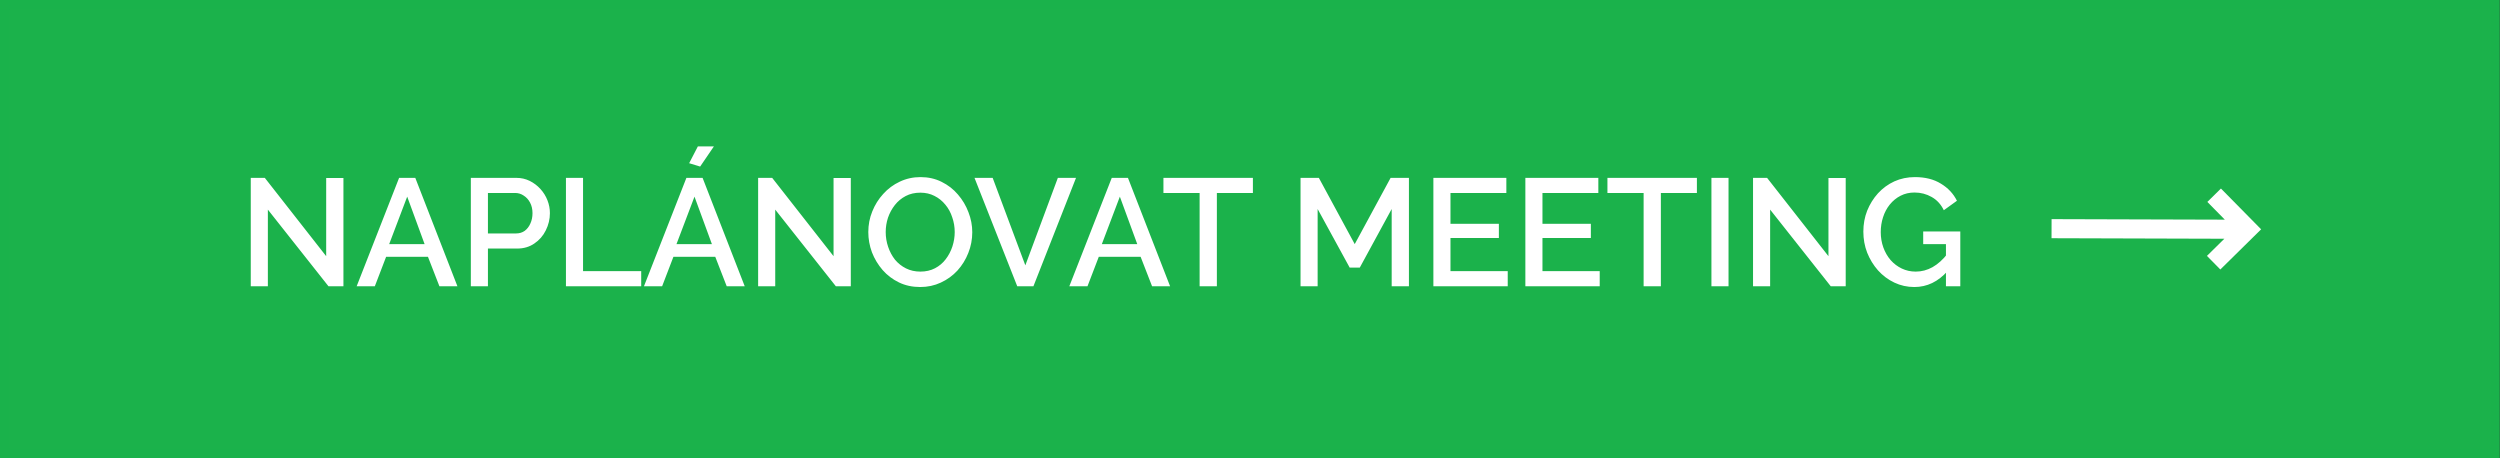 <svg width="262" height="48" viewBox="0 0 262 48" fill="none" xmlns="http://www.w3.org/2000/svg">
<rect x="0" y="0" width="262" height="48" fill="#333333" stroke="none"/>
<rect width="261.966" height="48" fill="#1BB24B"/>
<path d="M28.072 21.968V30H26.28V18.64H27.752L34.184 26.848V18.656H35.992V30H34.424L28.072 21.968ZM41.826 18.64H43.522L47.938 30H46.05L44.85 26.912H40.466L39.282 30H37.378L41.826 18.64ZM44.498 25.584L42.674 20.608L40.786 25.584H44.498ZM49.343 30V18.64H54.111C54.623 18.64 55.092 18.747 55.519 18.96C55.945 19.173 56.319 19.456 56.639 19.808C56.959 20.16 57.204 20.555 57.374 20.992C57.545 21.429 57.63 21.877 57.63 22.336C57.63 22.965 57.486 23.568 57.199 24.144C56.921 24.709 56.521 25.168 55.998 25.52C55.486 25.872 54.889 26.048 54.206 26.048H51.135V30H49.343ZM51.135 24.464H54.094C54.436 24.464 54.734 24.373 54.99 24.192C55.246 24 55.444 23.744 55.583 23.424C55.732 23.104 55.806 22.741 55.806 22.336C55.806 21.92 55.721 21.552 55.55 21.232C55.38 20.912 55.156 20.667 54.879 20.496C54.612 20.315 54.319 20.224 53.998 20.224H51.135V24.464ZM59.311 30V18.64H61.103V28.416H67.199V30H59.311ZM71.935 18.64H73.631L78.047 30H76.159L74.959 26.912H70.575L69.391 30H67.487L71.935 18.64ZM74.607 25.584L72.783 20.608L70.895 25.584H74.607ZM73.375 17.456L72.223 17.104L73.135 15.344H74.815L73.375 17.456ZM81.244 21.968V30H79.452V18.64H80.924L87.356 26.848V18.656H89.164V30H87.596L81.244 21.968ZM96.438 30.08C95.616 30.08 94.875 29.92 94.213 29.6C93.552 29.28 92.981 28.848 92.501 28.304C92.022 27.749 91.648 27.131 91.382 26.448C91.126 25.755 90.998 25.045 90.998 24.32C90.998 23.563 91.136 22.843 91.413 22.16C91.691 21.467 92.075 20.853 92.566 20.32C93.056 19.776 93.632 19.349 94.293 19.04C94.966 18.72 95.691 18.56 96.469 18.56C97.28 18.56 98.016 18.725 98.677 19.056C99.35 19.387 99.92 19.829 100.39 20.384C100.87 20.939 101.238 21.557 101.494 22.24C101.76 22.923 101.894 23.621 101.894 24.336C101.894 25.093 101.755 25.819 101.478 26.512C101.211 27.195 100.832 27.808 100.342 28.352C99.851 28.885 99.269 29.307 98.597 29.616C97.936 29.925 97.216 30.08 96.438 30.08ZM92.822 24.32C92.822 24.853 92.907 25.371 93.078 25.872C93.248 26.373 93.488 26.821 93.797 27.216C94.118 27.6 94.501 27.904 94.95 28.128C95.397 28.352 95.899 28.464 96.454 28.464C97.029 28.464 97.541 28.347 97.99 28.112C98.438 27.877 98.811 27.563 99.109 27.168C99.419 26.763 99.653 26.315 99.814 25.824C99.974 25.323 100.054 24.821 100.054 24.32C100.054 23.787 99.968 23.275 99.797 22.784C99.638 22.283 99.397 21.84 99.078 21.456C98.757 21.061 98.374 20.752 97.925 20.528C97.488 20.304 96.998 20.192 96.454 20.192C95.877 20.192 95.365 20.309 94.918 20.544C94.469 20.779 94.091 21.093 93.781 21.488C93.472 21.883 93.232 22.325 93.061 22.816C92.901 23.307 92.822 23.808 92.822 24.32ZM104.031 18.64L107.455 27.808L110.863 18.64H112.767L108.303 30H106.607L102.127 18.64H104.031ZM116.513 18.64H118.209L122.625 30H120.737L119.537 26.912H115.153L113.969 30H112.065L116.513 18.64ZM119.185 25.584L117.361 20.608L115.473 25.584H119.185ZM131.304 20.224H127.528V30H125.72V20.224H121.928V18.64H131.304V20.224ZM145.848 30V21.904L142.504 28.048H141.448L138.088 21.904V30H136.296V18.64H138.216L141.976 25.584L145.736 18.64H147.656V30H145.848ZM158.01 28.416V30H150.218V18.64H157.866V20.224H152.01V23.456H157.082V24.944H152.01V28.416H158.01ZM167.65 28.416V30H159.858V18.64H167.506V20.224H161.65V23.456H166.722V24.944H161.65V28.416H167.65ZM177.835 20.224H174.059V30H172.251V20.224H168.459V18.64H177.835V20.224ZM179.358 30V18.64H181.15V30H179.358ZM185.51 21.968V30H183.718V18.64H185.19L191.622 26.848V18.656H193.43V30H191.862L185.51 21.968ZM200.623 30.08C199.876 30.08 199.178 29.925 198.527 29.616C197.876 29.307 197.306 28.88 196.815 28.336C196.335 27.792 195.956 27.173 195.679 26.48C195.412 25.787 195.279 25.051 195.279 24.272C195.279 23.493 195.412 22.763 195.679 22.08C195.956 21.397 196.335 20.789 196.815 20.256C197.306 19.723 197.876 19.307 198.527 19.008C199.188 18.709 199.908 18.56 200.687 18.56C201.764 18.56 202.671 18.789 203.407 19.248C204.154 19.696 204.714 20.293 205.087 21.04L203.711 22.032C203.412 21.413 202.986 20.949 202.431 20.64C201.887 20.331 201.29 20.176 200.639 20.176C200.106 20.176 199.62 20.288 199.183 20.512C198.746 20.736 198.367 21.045 198.047 21.44C197.738 21.824 197.503 22.267 197.343 22.768C197.183 23.259 197.103 23.776 197.103 24.32C197.103 24.896 197.194 25.435 197.375 25.936C197.556 26.437 197.812 26.88 198.143 27.264C198.474 27.637 198.863 27.931 199.311 28.144C199.759 28.357 200.244 28.464 200.767 28.464C201.386 28.464 201.972 28.309 202.527 28C203.092 27.68 203.62 27.205 204.111 26.576V28.4C203.119 29.52 201.956 30.08 200.623 30.08ZM203.935 25.584H201.551V24.256H205.439V30H203.935V25.584Z" fill="white"/>
<path d="M236.966 24.032L232.755 19.758L231.33 21.161L233.161 23.02L215.006 22.965L215 24.965L233.113 25.02L231.288 26.818L232.691 28.243L236.966 24.032Z" fill="white"/>
<rect x="0.5" y="0.5" width="260.966" height="47" stroke="#1BB24B" stroke-opacity="0.36"/>
</svg>
